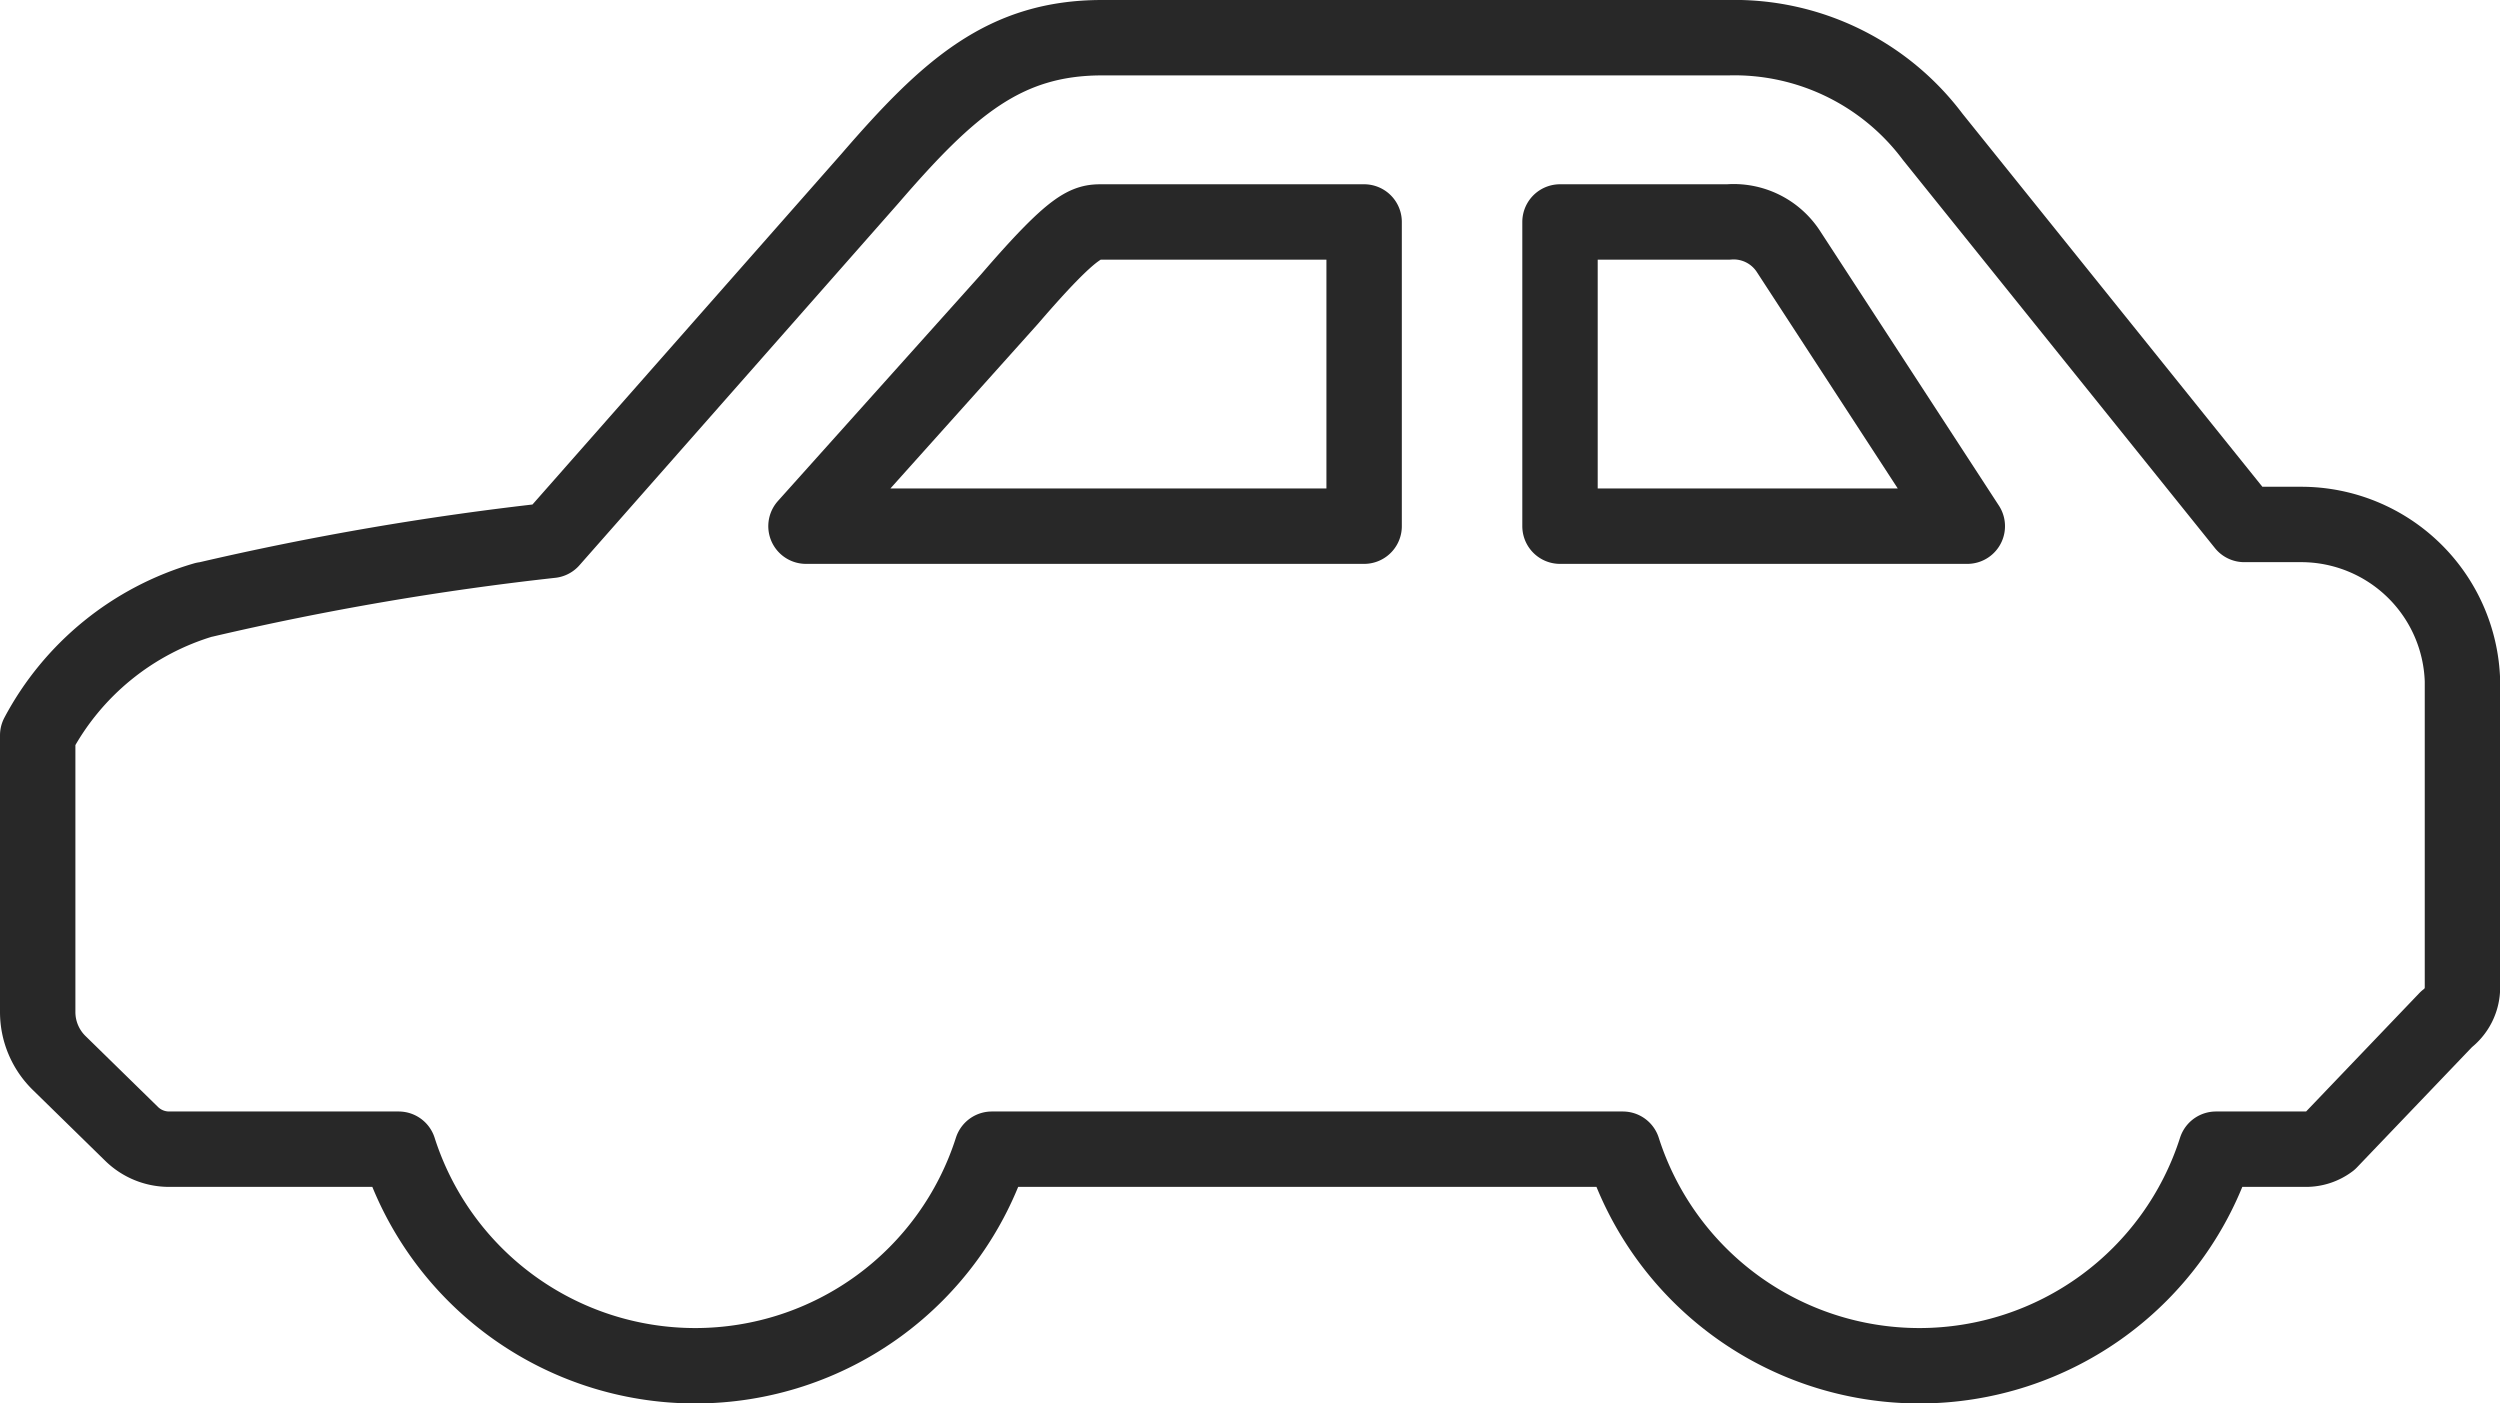 <svg xmlns="http://www.w3.org/2000/svg" width="49.737" height="27.917" viewBox="0 0 49.737 27.917">
  <g id="グループ_4504" data-name="グループ 4504" transform="translate(0.75 0.75)">
    <g id="グループ_4391" data-name="グループ 4391" transform="translate(0 0)">
      <path id="パス_769" data-name="パス 769" d="M3.318,11.183A58.5,58.5,0,0,1,10.215,10l6.344-7.2C18.118.995,19.234,0,21.176,0H33.633A4.931,4.931,0,0,1,37.7,1.971l6.2,7.713,1.14,0a3.211,3.211,0,0,1,3.2,3.11v6.1a.789.789,0,0,1-.317.633L45.6,21.956a.789.789,0,0,1-.472.157H43.336a6.194,6.194,0,0,1-11.8,0H18.982a6.194,6.194,0,0,1-11.8,0H2.616a1.065,1.065,0,0,1-.743-.3L.429,20.4A1.418,1.418,0,0,1,0,19.387V13.879a5.5,5.5,0,0,1,3.318-2.7M38.389,9.718,34.835,4.26a1.3,1.3,0,0,0-1.2-.594H30.286V9.718Zm-12,0V3.666H21.176c-.3,0-.521,0-1.839,1.531L15.285,9.718Z" transform="translate(0 0)" fill="none" stroke="#282828" stroke-linecap="round" stroke-linejoin="round" stroke-width="1.5"/>
    </g>
  </g>
</svg>
